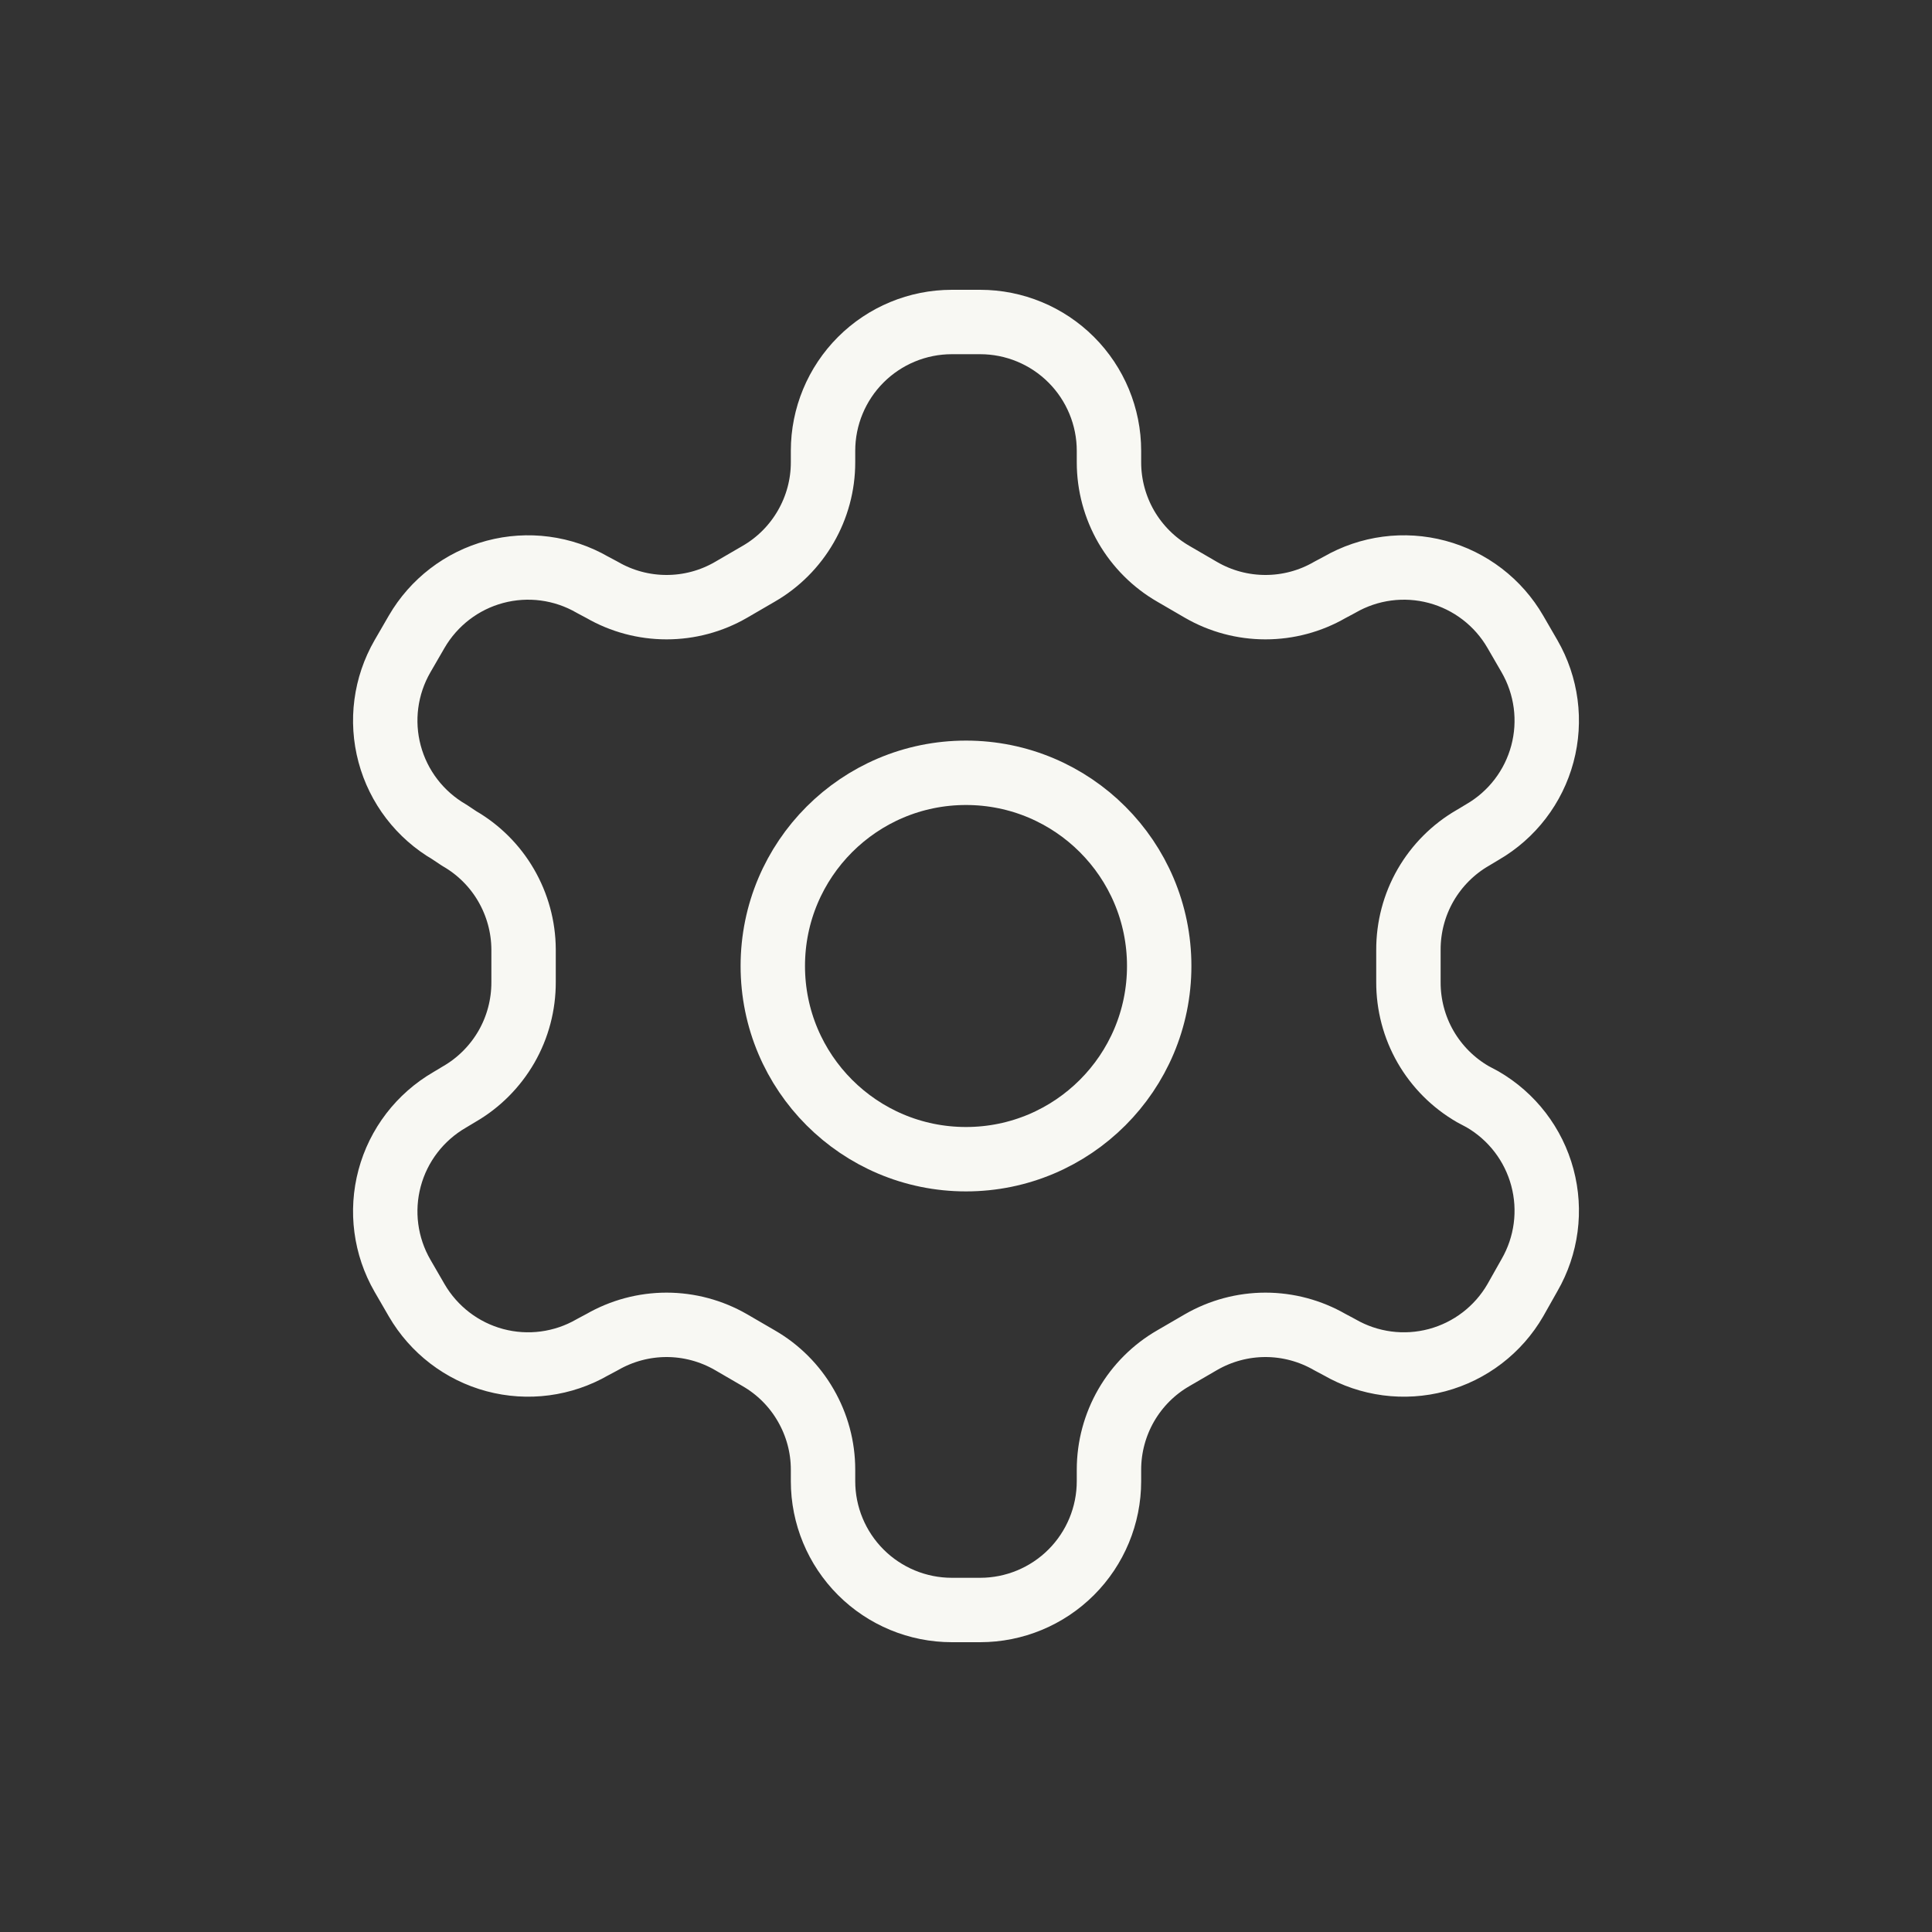 <svg width="30" height="30" viewBox="0 0 30 30" fill="none" xmlns="http://www.w3.org/2000/svg">
<rect x="0" y="0" width="30" height="30" fill="#333333" stroke="none"/>
<path d="M15.22 5H14.78C14.25 5 13.741 5.211 13.366 5.586C12.991 5.961 12.78 6.47 12.78 7V7.18C12.78 7.531 12.687 7.875 12.511 8.179C12.336 8.482 12.084 8.735 11.78 8.91L11.35 9.16C11.046 9.336 10.701 9.428 10.35 9.428C9.999 9.428 9.654 9.336 9.35 9.16L9.2 9.08C8.741 8.815 8.196 8.743 7.684 8.88C7.172 9.017 6.736 9.352 6.47 9.81L6.25 10.19C5.985 10.649 5.913 11.194 6.05 11.706C6.187 12.218 6.522 12.654 6.98 12.92L7.13 13.02C7.432 13.194 7.684 13.445 7.859 13.747C8.034 14.049 8.128 14.391 8.13 14.74V15.25C8.131 15.602 8.04 15.949 7.864 16.255C7.688 16.56 7.435 16.814 7.13 16.99L6.98 17.08C6.522 17.346 6.187 17.782 6.05 18.294C5.913 18.806 5.985 19.351 6.25 19.81L6.47 20.19C6.736 20.648 7.172 20.983 7.684 21.12C8.196 21.257 8.741 21.185 9.2 20.92L9.35 20.84C9.654 20.665 9.999 20.572 10.35 20.572C10.701 20.572 11.046 20.665 11.35 20.84L11.78 21.09C12.084 21.265 12.336 21.517 12.511 21.821C12.687 22.125 12.78 22.469 12.78 22.82V23C12.78 23.53 12.991 24.039 13.366 24.414C13.741 24.789 14.25 25 14.78 25H15.22C15.75 25 16.259 24.789 16.634 24.414C17.009 24.039 17.22 23.53 17.22 23V22.82C17.22 22.469 17.313 22.125 17.488 21.821C17.664 21.517 17.916 21.265 18.22 21.09L18.65 20.84C18.954 20.665 19.299 20.572 19.65 20.572C20.001 20.572 20.346 20.665 20.65 20.84L20.8 20.92C21.259 21.185 21.804 21.257 22.316 21.12C22.828 20.983 23.265 20.648 23.53 20.19L23.75 19.8C24.015 19.341 24.087 18.796 23.95 18.284C23.813 17.772 23.479 17.336 23.02 17.07L22.87 16.99C22.565 16.814 22.312 16.56 22.136 16.255C21.96 15.949 21.869 15.602 21.87 15.25V14.75C21.869 14.398 21.96 14.051 22.136 13.745C22.312 13.44 22.565 13.186 22.87 13.01L23.02 12.92C23.479 12.654 23.813 12.218 23.95 11.706C24.087 11.194 24.015 10.649 23.75 10.19L23.53 9.81C23.265 9.352 22.828 9.017 22.316 8.88C21.804 8.743 21.259 8.815 20.8 9.08L20.65 9.16C20.346 9.336 20.001 9.428 19.65 9.428C19.299 9.428 18.954 9.336 18.65 9.16L18.22 8.91C17.916 8.735 17.664 8.482 17.488 8.179C17.313 7.875 17.22 7.531 17.22 7.18V7C17.22 6.47 17.009 5.961 16.634 5.586C16.259 5.211 15.75 5 15.22 5Z" stroke="#F8F8F3" stroke-linecap="round" stroke-linejoin="round"/>
<path d="M15 18C16.657 18 18 16.657 18 15C18 13.343 16.657 12 15 12C13.343 12 12 13.343 12 15C12 16.657 13.343 18 15 18Z" stroke="#F8F8F3" stroke-linecap="round" stroke-linejoin="round"/>
</svg>
